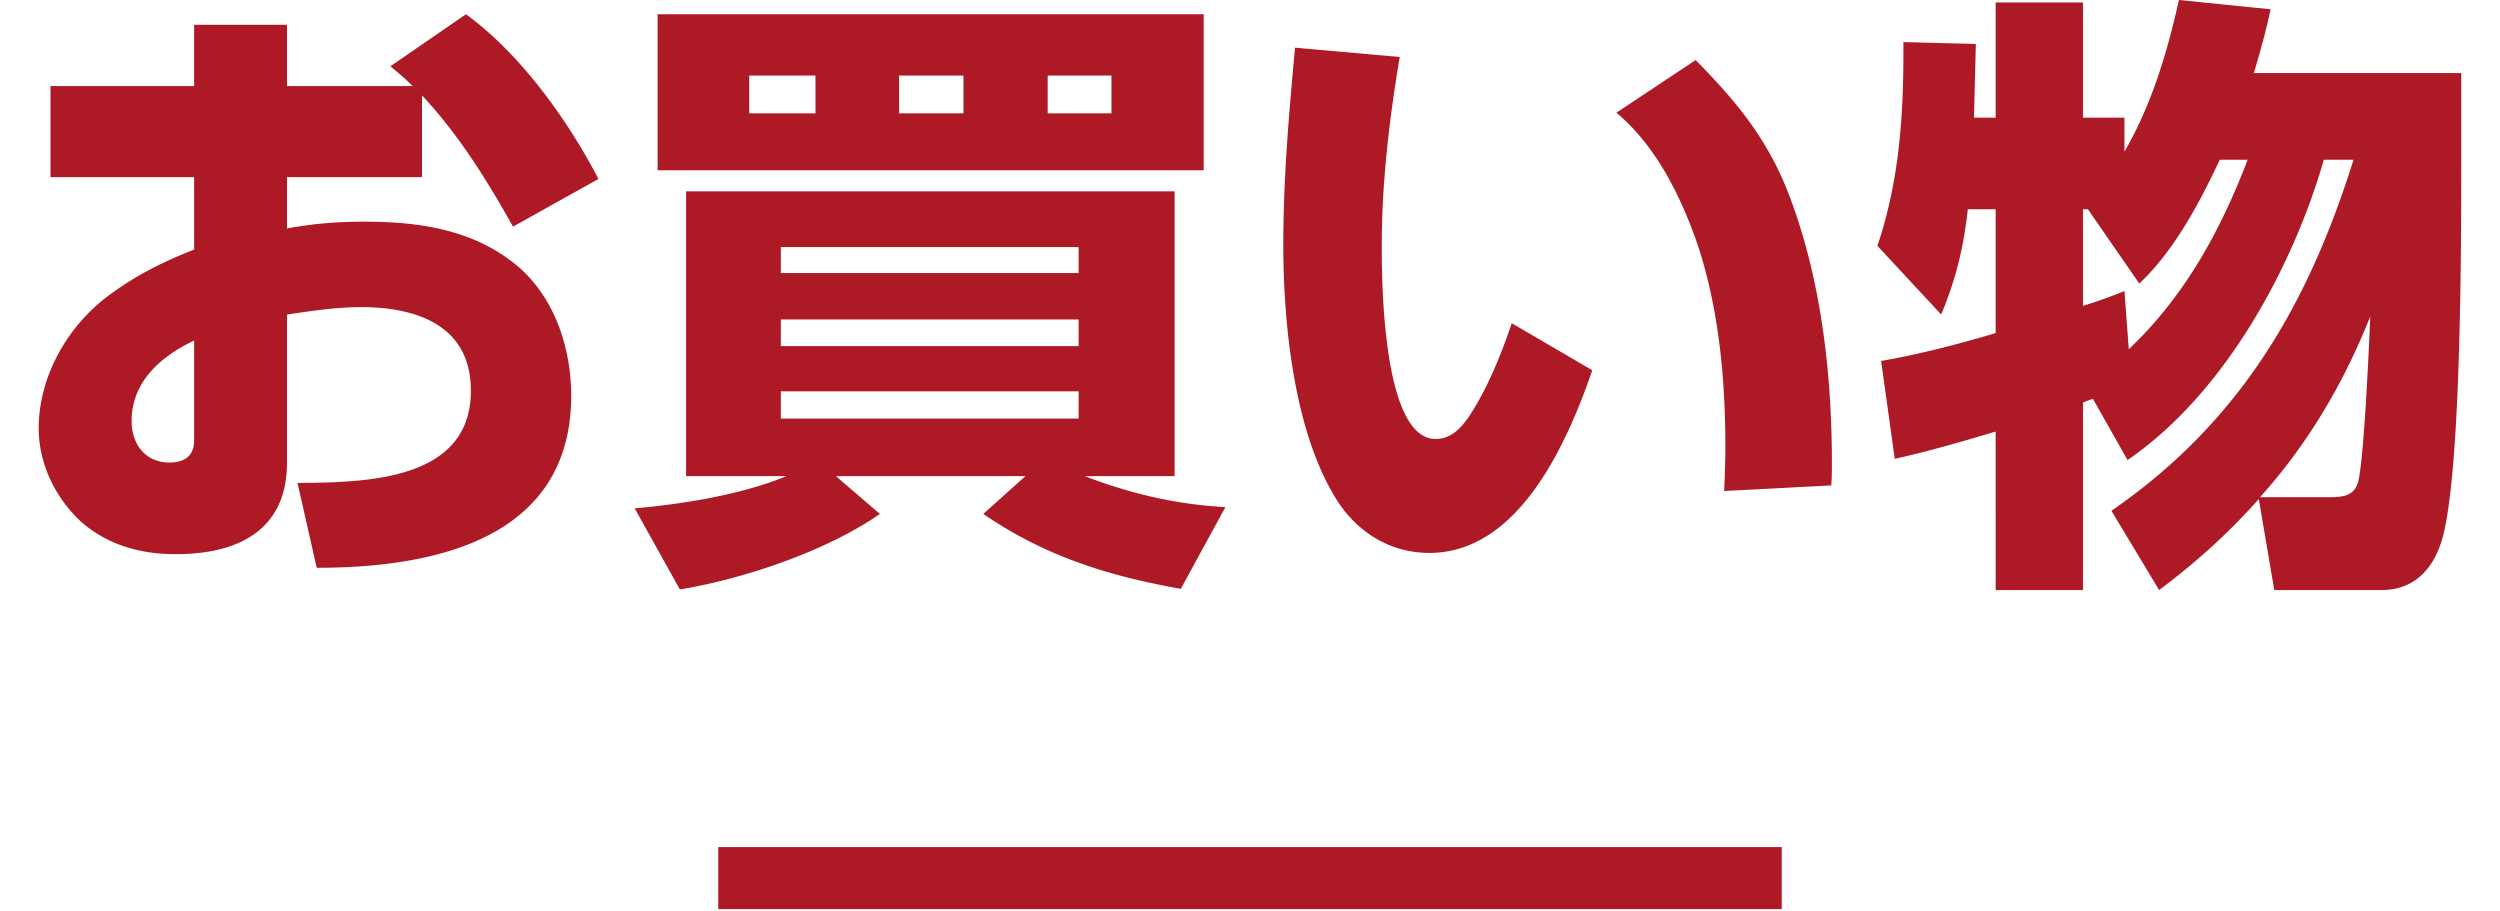 <svg width="214" height="78" fill="none" xmlns="http://www.w3.org/2000/svg"><path d="M201.463 13.674h-2.544c-2.703 9.381-8.586 20.087-16.801 25.705l-2.968-5.247c-.265.106-.583.212-.848.318v16.059h-7.473V36.941c-2.862.848-5.724 1.696-8.639 2.332l-1.166-8.374c3.339-.583 6.572-1.431 9.805-2.385v-10.6h-2.385c-.371 3.339-1.007 5.936-2.279 9.01l-5.459-5.883c1.802-5.3 2.226-10.812 2.226-16.377v-1.06l6.201.159-.159 6.307h1.855V.212h7.473v9.858h3.551v2.915c2.332-4.028 3.657-8.48 4.664-12.985l7.844.795c-.371 1.802-.901 3.657-1.431 5.459h17.755v7.791c0 10.706-.159 26.129-1.537 31.747-.689 2.703-2.332 4.717-5.3 4.717h-9.169l-1.325-7.791c-2.65 2.968-5.353 5.406-8.533 7.791l-4.081-6.784c10.971-7.579 16.801-17.543 20.723-30.051Zm-19.239 16.218c4.77-4.505 7.844-10.123 10.176-16.218h-2.385c-1.749 3.71-3.869 7.738-6.89 10.6l-4.399-6.36h-.424v8.268a40.327 40.327 0 0 0 3.551-1.272l.371 4.982Zm20.67-2.809c-2.279 5.724-5.3 10.865-9.434 15.476h5.83c1.219 0 2.279-.053 2.597-1.431.477-2.12.901-11.395 1.007-14.045ZM110.858 4.082l8.957.795c-.901 5.406-1.537 10.759-1.537 16.218 0 3.18.106 16.483 4.611 16.483 1.59 0 2.544-1.378 3.286-2.597 1.378-2.279 2.385-4.823 3.233-7.314l6.89 4.028c-2.12 6.148-6.254 15.635-13.939 15.635-3.127 0-5.83-1.537-7.632-4.081-3.922-5.777-4.876-15.423-4.876-22.26 0-5.618.477-11.289 1.007-16.907Zm34.291 1.06c3.551 3.604 6.254 6.89 8.056 11.713 2.703 7.155 3.604 15.211 3.604 22.79 0 .636 0 1.272-.053 1.908l-9.169.477c.053-1.219.106-2.491.106-3.763 0-5.936-.583-12.19-2.544-17.808-1.431-3.975-3.498-8.056-6.784-10.812l6.784-4.505ZM56.291 1.22h46.746v13.357H56.291V1.22Zm7.844 5.248V9.7h5.671V6.468h-5.67Zm12.826 0V9.7h5.512V6.468h-5.512Zm12.72 0V9.7h5.46V6.468h-5.46Zm-22.366 34.29H58.73v-24.38h41.817v24.38h-7.685c3.816 1.485 7.897 2.439 12.031 2.65l-3.816 6.997c-6.254-1.113-11.66-2.81-16.907-6.413l3.604-3.233H71.555l3.763 3.233c-4.558 3.18-11.66 5.565-17.119 6.466l-3.869-6.943c4.187-.371 9.116-1.166 12.985-2.756Zm-.477-19.61v2.227h25.493v-2.226H66.838Zm0 6.202v2.279h25.493v-2.28H66.838Zm0 6.148v2.332h25.493v-2.332H66.838ZM35.327 7.369c-.636-.636-1.272-1.166-1.908-1.696l6.466-4.452c4.664 3.392 8.692 9.01 11.342 14.098l-7.314 4.08c-2.226-3.974-4.664-7.896-7.79-11.235v6.996H24.567v4.399c2.28-.424 4.346-.583 6.625-.583 4.77 0 9.487.689 13.25 3.922 3.074 2.703 4.452 6.943 4.452 10.97 0 12.35-11.872 14.735-21.783 14.735l-1.643-7.261c5.671-.053 14.84-.106 14.84-7.897 0-5.565-4.61-7.155-9.38-7.155-2.12 0-4.24.318-6.36.636v12.667c0 5.883-4.294 7.844-9.54 7.844-2.916 0-5.725-.742-8.004-2.703-2.226-2.014-3.71-4.982-3.71-8.056 0-4.346 2.332-8.533 5.724-11.183 2.438-1.855 4.77-3.021 7.58-4.134V15.16H4.321V7.369h12.296V2.122h7.95v5.247h10.76ZM16.618 29.152c-2.809 1.325-5.353 3.498-5.353 6.89 0 1.96 1.166 3.55 3.233 3.55 1.961 0 2.12-1.271 2.12-1.907v-8.533ZM152.516 72.51H61.484v5.31h91.032v-5.31Z" fill="#AD1924"/></svg>